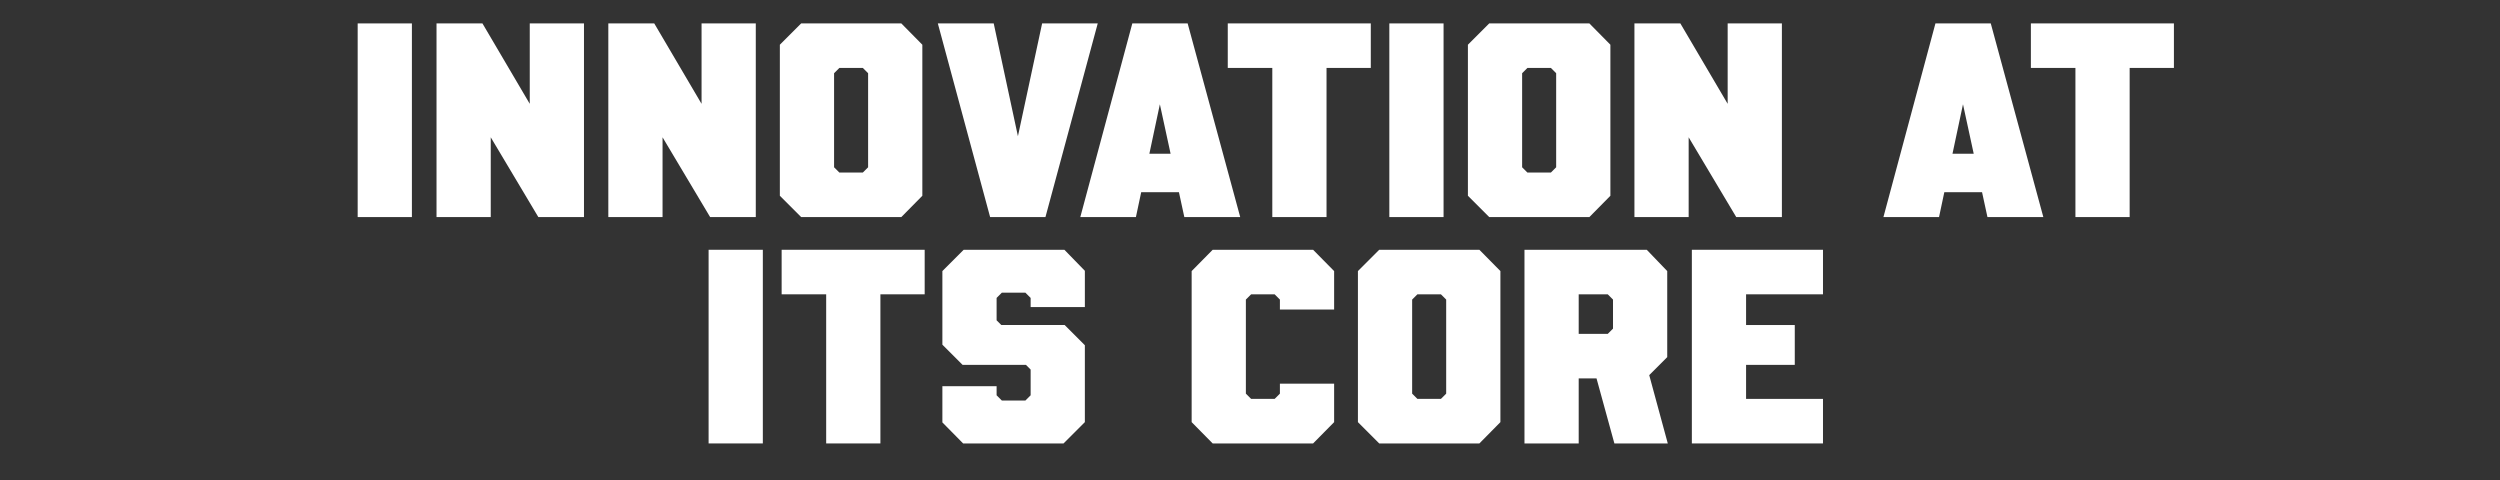 <?xml version="1.0" encoding="UTF-8"?>
<svg xmlns="http://www.w3.org/2000/svg" id="Layer_1" viewBox="0 0 994 191">
  <rect x="0" y="0" width="994" height="191" fill="#333333" stroke="none"/>
  <path d="M142.21,9.31h21.56v77h-21.56V9.31Z" fill="#fff"></path>
  <path d="M173.56,9.31h18.26l25.63,43.56-6.82,1.1V9.31h21.56v77h-18.15l-25.85-43.34,6.93-1.1v44.44h-21.56V9.31Z" fill="#fff"></path>
  <path d="M241.87,9.31h18.26l25.63,43.56-6.82,1.1V9.31h21.56v77h-18.15l-25.85-43.34,6.93-1.1v44.44h-21.56V9.31Z" fill="#fff"></path>
  <path d="M310.07,77.84V17.78l8.47-8.47h39.82l8.36,8.47v60.06l-8.36,8.47h-39.82l-8.47-8.47ZM343.07,68.6l2.09-2.09V29.11l-2.09-2.09h-9.35l-2.09,2.09v37.4l2.09,2.09h9.35Z" fill="#fff"></path>
  <path d="M372.88,9.31h22.22l10.67,49.72h-2.09l10.67-49.72h22.11l-20.79,77h-22l-20.79-77Z" fill="#fff"></path>
  <path d="M493.11,86.31h-22.22l-10.78-49.72h2.09l-10.56,49.72h-22.11l20.68-77h22l20.9,77ZM441.96,61.12h38.39v15.29h-38.39v-15.29Z" fill="#fff"></path>
  <path d="M505.87,27.02h-17.71V9.31h56.87v17.71h-17.6v59.29h-21.56V27.02Z" fill="#fff"></path>
  <path d="M552.4,9.31h21.56v77h-21.56V9.31Z" fill="#fff"></path>
  <path d="M583.64,77.84V17.78l8.47-8.47h39.82l8.36,8.47v60.06l-8.36,8.47h-39.82l-8.47-8.47ZM616.64,68.6l2.09-2.09V29.11l-2.09-2.09h-9.35l-2.09,2.09v37.4l2.09,2.09h9.35Z" fill="#fff"></path>
  <path d="M649.85,9.31h18.26l25.63,43.56-6.82,1.1V9.31h21.56v77h-18.15l-25.85-43.34,6.93-1.1v44.44h-21.56V9.31Z" fill="#fff"></path>
  <path d="M812.43,86.31h-22.22l-10.78-49.72h2.09l-10.56,49.72h-22.11l20.68-77h22l20.9,77ZM761.28,61.12h38.39v15.29h-38.39v-15.29Z" fill="#fff"></path>
  <path d="M825.19,27.02h-17.71V9.31h56.87v17.71h-17.6v59.29h-21.56V27.02Z" fill="#fff"></path>
  <path d="M281.74,99.31h21.56v77h-21.56v-77Z" fill="#fff"></path>
  <path d="M328.49,117.02h-17.71v-17.71h56.87v17.71h-17.6v59.29h-21.56v-59.29Z" fill="#fff"></path>
  <path d="M374.69,167.95v-14.41h21.56v3.63l2.09,2.09h9.35l2.09-2.09v-10.23l-1.87-1.87h-25.19l-8.03-8.03v-29.26l8.47-8.47h40.04l8.14,8.36v14.41h-21.56v-3.63l-2.09-2.09h-9.35l-2.09,2.09v8.91l1.87,1.87h25.19l8.03,8.03v30.58l-8.47,8.47h-39.93l-8.25-8.36Z" fill="#fff"></path>
  <path d="M473.8,167.84v-60.06l8.36-8.47h39.93l8.36,8.47v15.29h-21.56v-3.96l-2.09-2.09h-9.35l-2.09,2.09v37.4l2.09,2.09h9.35l2.09-2.09v-3.96h21.56v15.29l-8.36,8.47h-39.93l-8.36-8.47Z" fill="#fff"></path>
  <path d="M539.91,167.84v-60.06l8.47-8.47h39.82l8.36,8.47v60.06l-8.36,8.47h-39.82l-8.47-8.47ZM572.91,158.6l2.09-2.09v-37.4l-2.09-2.09h-9.35l-2.09,2.09v37.4l2.09,2.09h9.35Z" fill="#fff"></path>
  <path d="M606.13,99.31h48.62l8.14,8.47v34.21l-8.47,8.47h-26.73v25.85h-21.56v-77ZM639.24,132.75l2.09-2.09v-11.55l-2.09-2.09h-11.55v15.73h11.55ZM632.09,140.67h21.34l9.68,35.64h-21.23l-9.79-35.64Z" fill="#fff"></path>
  <path d="M672.68,99.31h52.14v17.71h-30.58v12.21h19.36v15.84h-19.36v13.53h30.58v17.71h-52.14v-77Z" fill="#fff"></path>
</svg>
